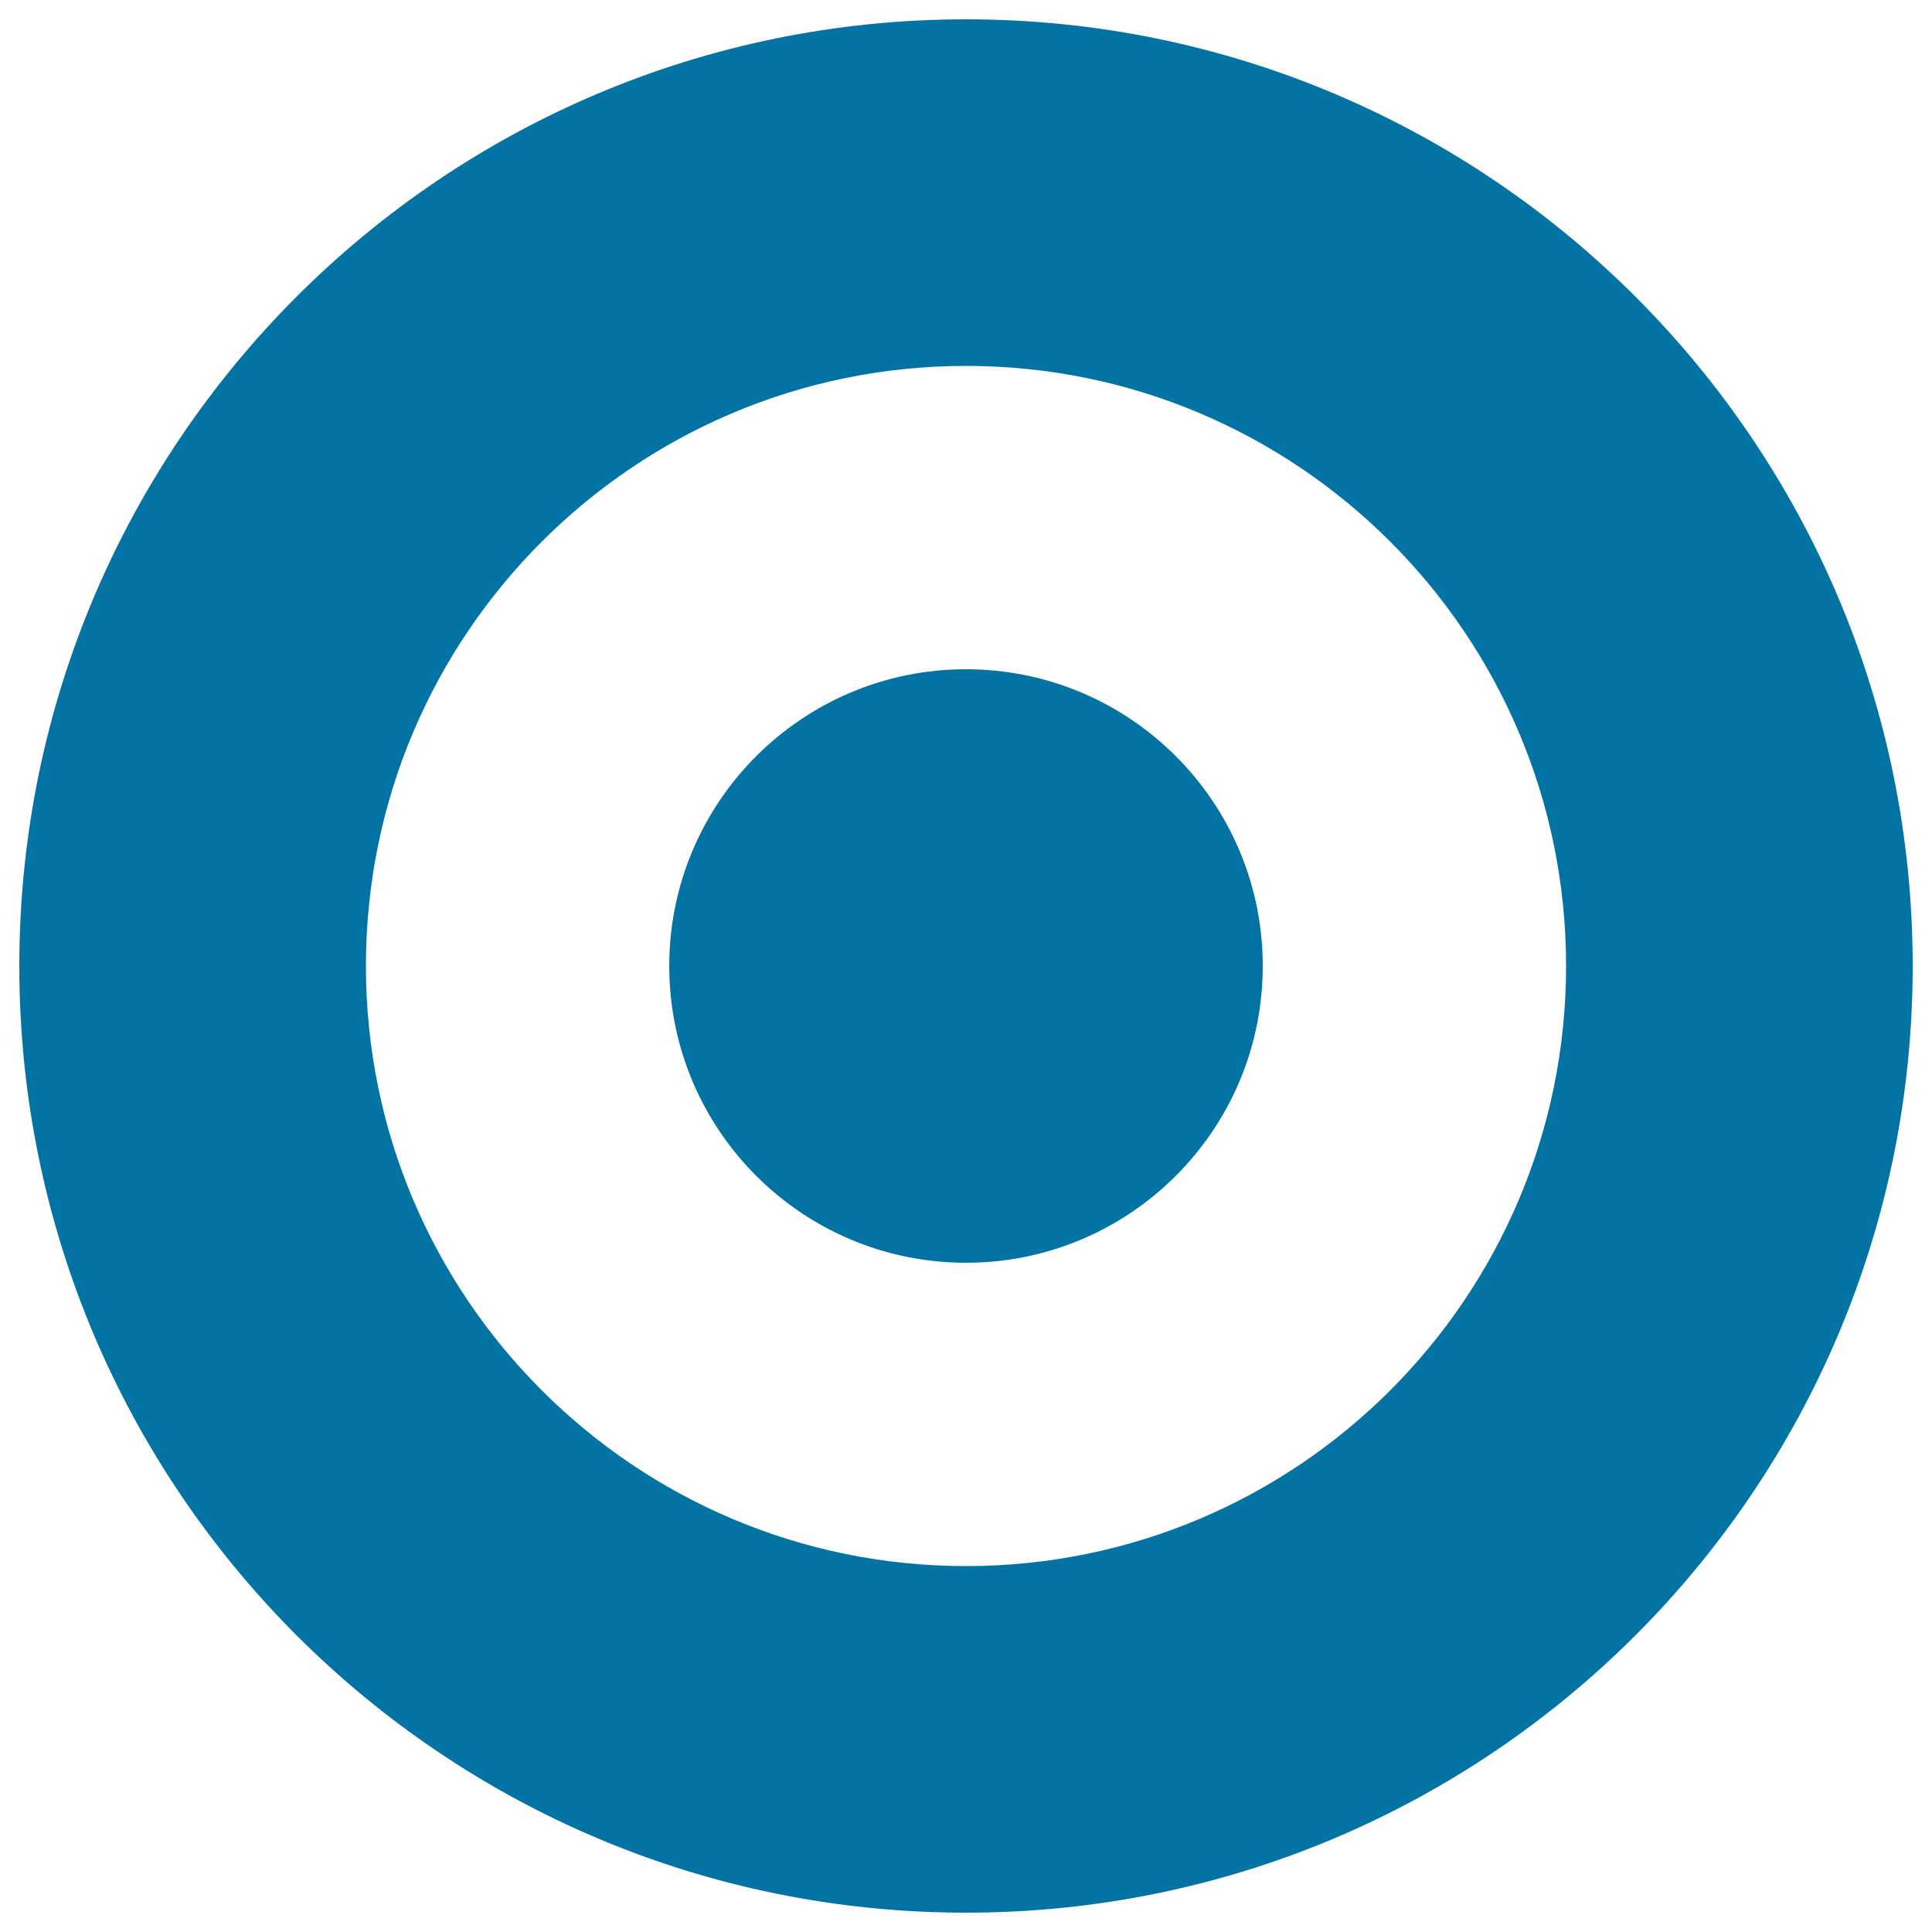 <svg xmlns="http://www.w3.org/2000/svg" viewBox="0 0 1000 1000" style="fill:#0273a2">
<title>The Radio Button Is Selected SVG icon</title>
<path d="M990,500c0,270.6-219.4,490-490,490C229.4,990,10,770.6,10,500C10,229.4,229.4,10,500,10C770.6,10,990,229.4,990,500z M500,189.4c-171.5,0-310.6,139.1-310.6,310.6c0,171.5,139.1,310.6,310.6,310.6c171.5,0,310.6-139.1,310.6-310.6C810.6,328.5,671.5,189.4,500,189.4z M500,346.4c-84.8,0-153.6,68.8-153.6,153.6c0,84.8,68.8,153.6,153.6,153.6S653.6,584.8,653.6,500C653.6,415.2,584.8,346.4,500,346.4z"/>
</svg>